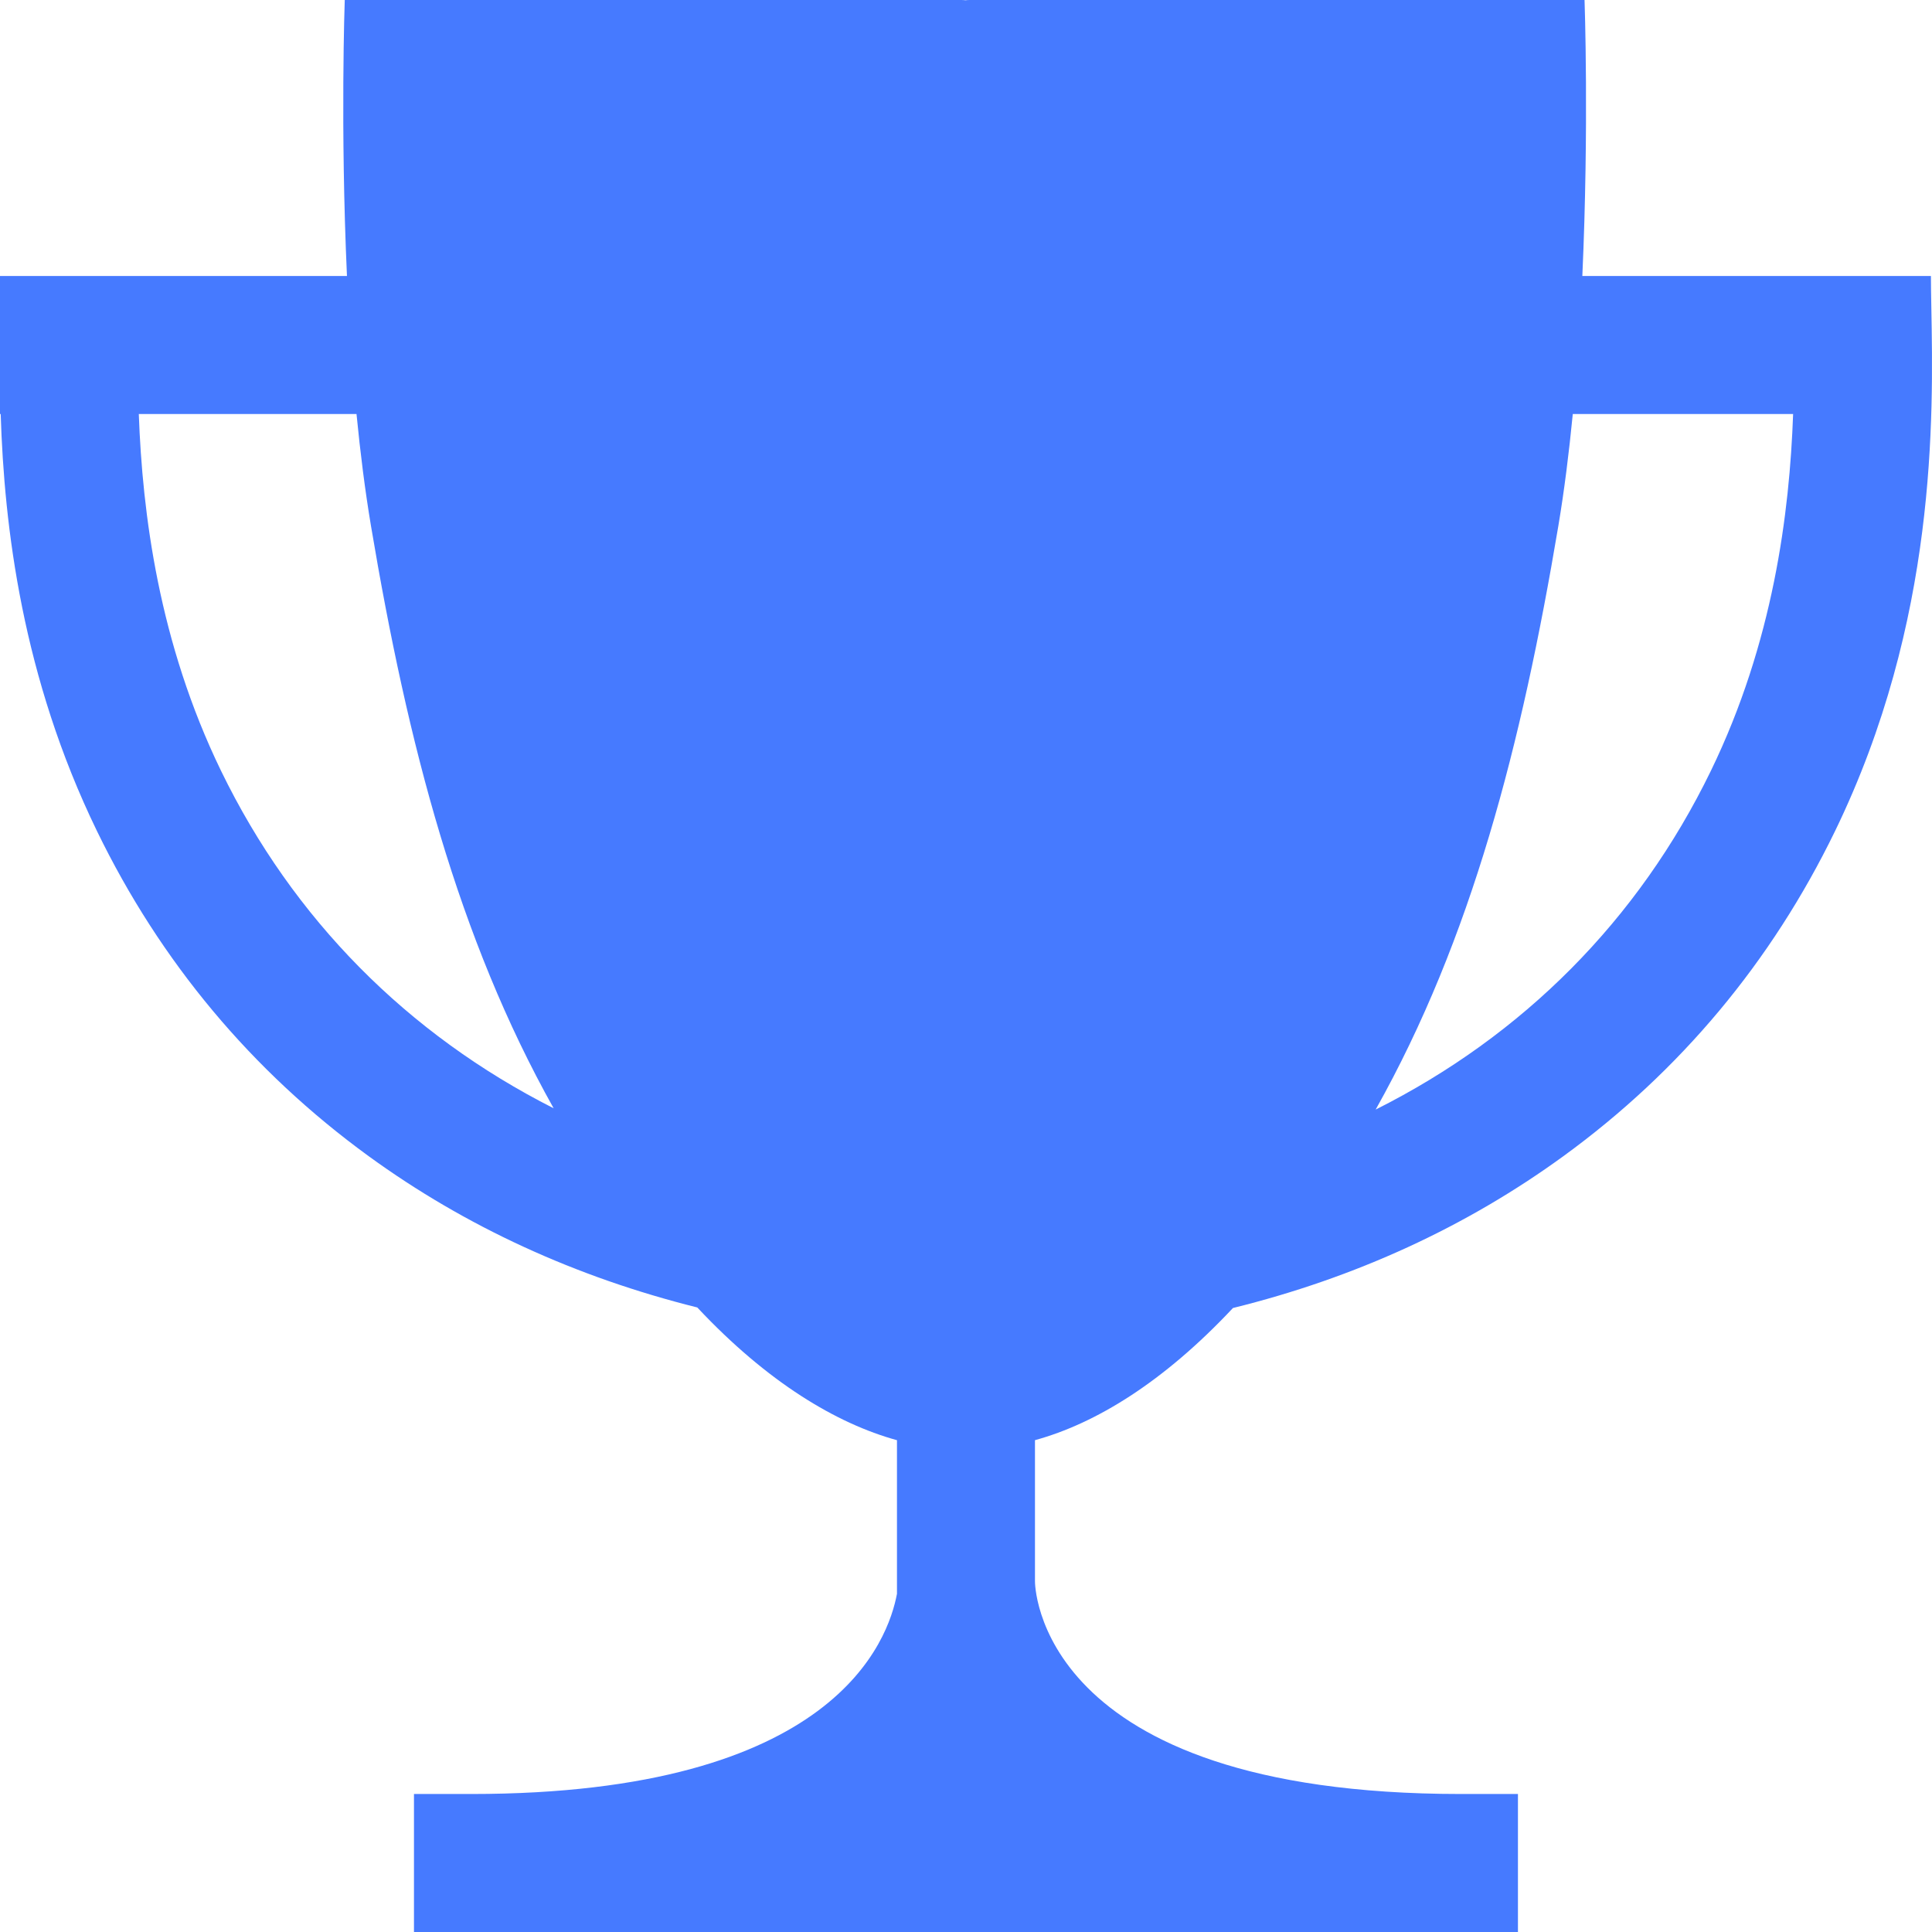 <?xml version="1.0" encoding="UTF-8"?>
<svg xmlns="http://www.w3.org/2000/svg" xmlns:xlink="http://www.w3.org/1999/xlink" width="70px" height="70px" viewBox="0 0 70 70" version="1.1">
  <title>5EB7178F-D1A8-4566-88B7-BBC799AC3A90</title>
  <g id="DRX_webdesign_2024" stroke="none" stroke-width="1" fill="none" fill-rule="evenodd">
    <g id="DRX_mainpage" transform="translate(-1150, -3741)" fill="#467AFF" fill-rule="nonzero">
      <g id="content" transform="translate(-572, 0)">
        <g id="categories" transform="translate(572, 3190)">
          <g id="list" transform="translate(1070, 160)">
            <g id="4" transform="translate(0, 340)">
              <path d="M149.976,62.147 C149.968,61.705 149.961,61.322 149.961,61 L137.331,61 C137.575,55.591 137.411,51 137.411,51 L115.136,51 C115.083,51 115.031,51.003 114.979,51.009 C114.928,51.003 114.875,51 114.823,51 L92.491,51 C92.491,51 92.327,55.591 92.571,61 L80,61 L80,66 L80.025,66 C80.152,70.078 80.803,75.531 83.515,81.114 C85.814,85.849 89.126,89.811 93.357,92.89 C96.861,95.439 100.864,97.275 105.264,98.372 C107.805,101.084 110.311,102.58 112.499,103.181 L112.499,108.747 C112.186,110.401 110.29,116 97.067,116 L94.999,116 L94.999,121 L134.998,121 L134.998,116 L132.939,116 C117.427,116 117.499,108.292 117.499,108.292 L117.499,103.18 C119.686,102.58 122.144,101.09 124.672,98.392 C129.104,97.297 133.12,95.454 136.645,92.89 C140.877,89.811 144.186,85.849 146.486,81.114 C150.186,73.495 150.049,66.113 149.976,62.147 Z M88.009,78.929 C85.75,74.276 85.159,69.593 85.029,66 L92.917,66 C93.053,67.393 93.225,68.766 93.442,70.059 C94.772,77.983 96.6,84.98 100.059,91.155 C94.772,88.476 90.62,84.305 88.009,78.929 Z M141.988,78.929 C139.362,84.337 135.175,88.526 129.843,91.202 C133.314,85.016 135.127,78.003 136.461,70.06 C136.678,68.766 136.849,67.393 136.985,66 L144.968,66 C144.839,69.593 144.248,74.276 141.988,78.929 Z" id="icn"></path>
            </g>
          </g>
        </g>
      </g>
    </g>
  </g>
</svg>
